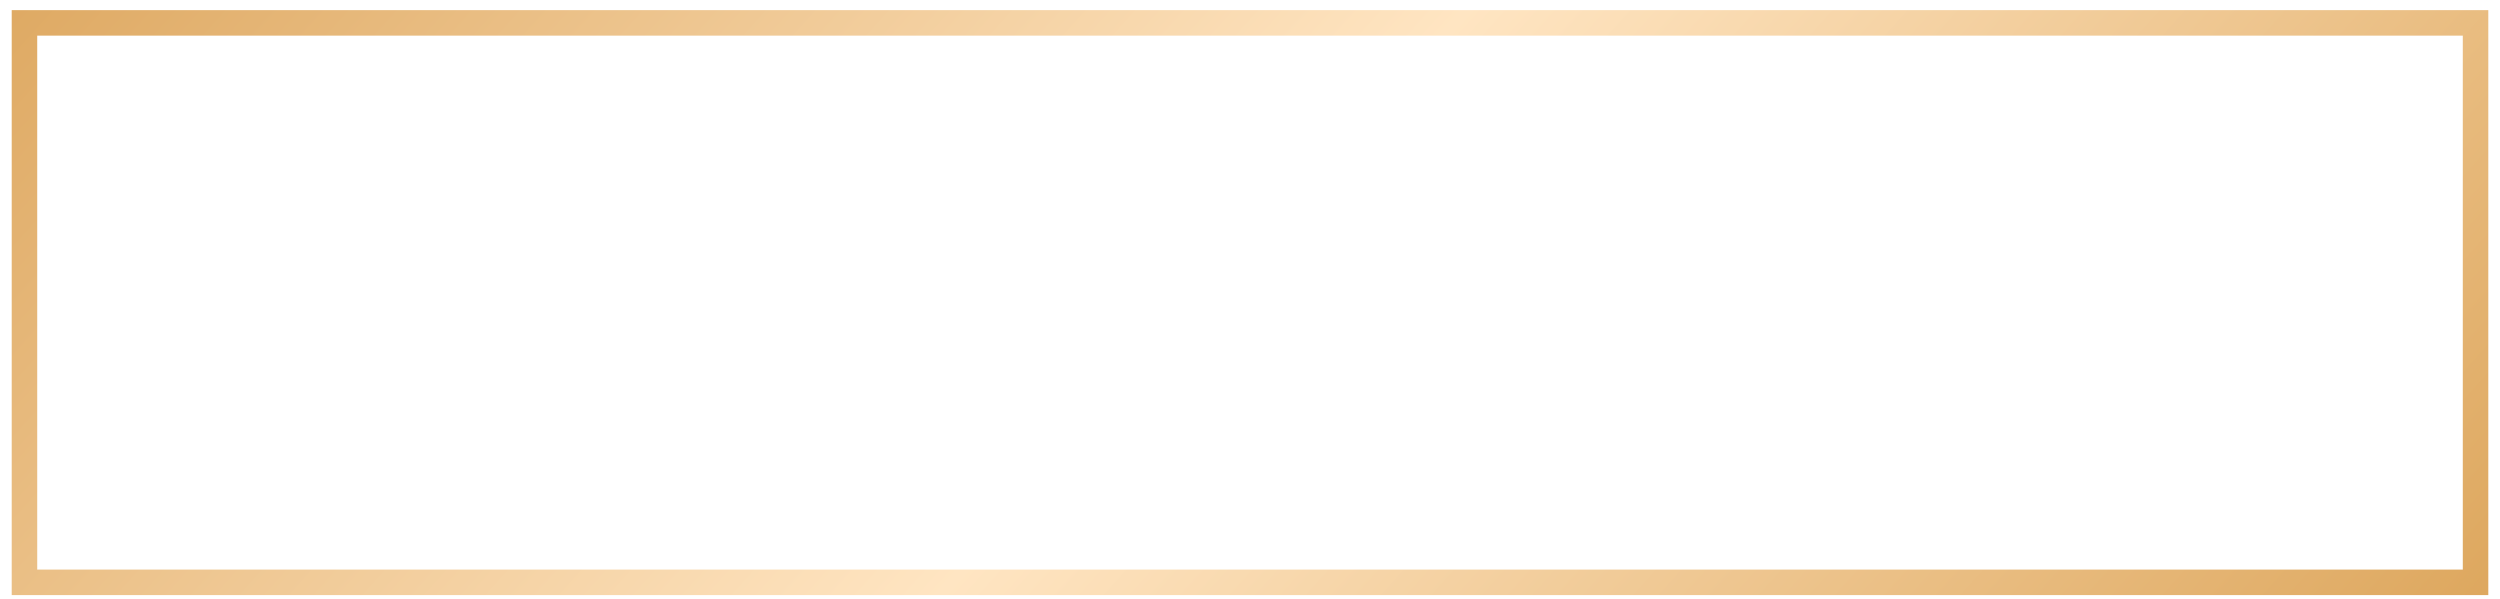<?xml version="1.0" encoding="UTF-8"?> <svg xmlns="http://www.w3.org/2000/svg" width="196" height="47" viewBox="0 0 196 47" fill="none"> <rect x="1.918" y="1.794" width="192.165" height="43.861" stroke="url(#paint0_linear_445_172)" stroke-width="2"></rect> <defs> <linearGradient id="paint0_linear_445_172" x1="-12.041" y1="-37.907" x2="165.668" y2="122.148" gradientUnits="userSpaceOnUse"> <stop stop-color="#D1913C"></stop> <stop offset="0.503" stop-color="#FFE5C2"></stop> <stop offset="1" stop-color="#D3943F"></stop> </linearGradient> </defs> </svg> 